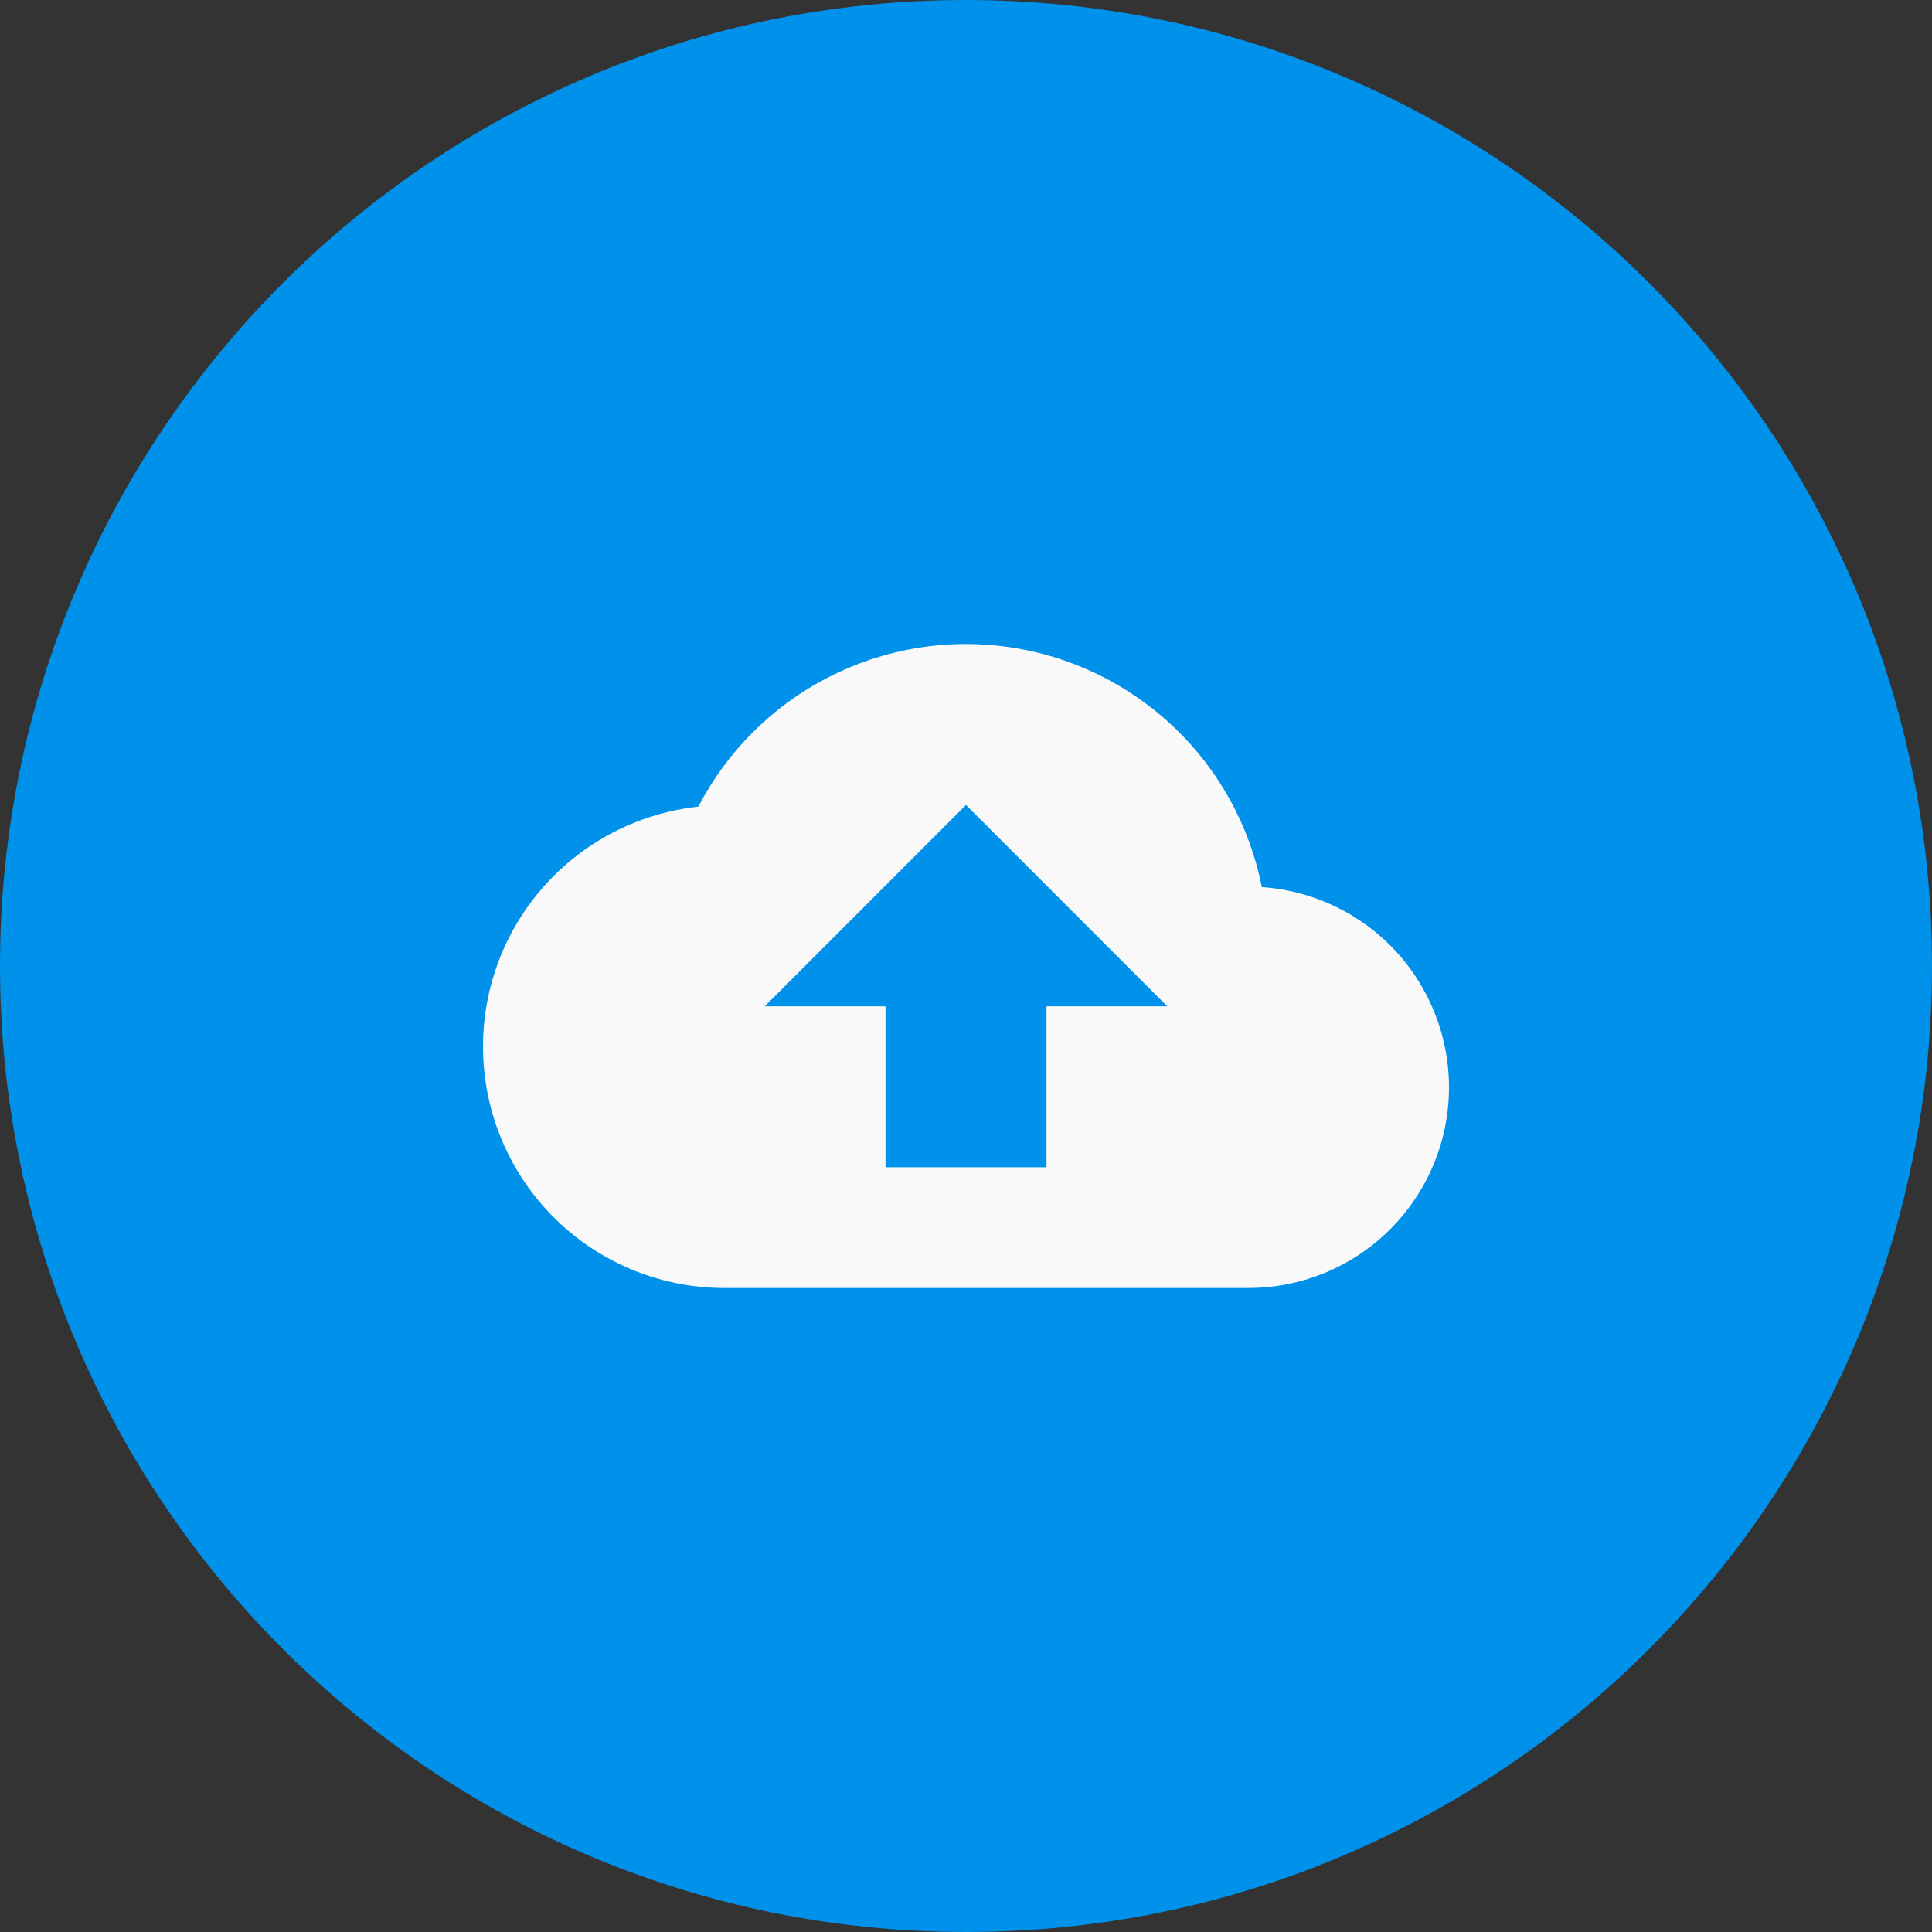 <svg width="32" height="32" viewBox="0 0 32 32" fill="none" xmlns="http://www.w3.org/2000/svg">
<rect x="0" y="0" width="32" height="32" fill="#333333" stroke="none"/>
<path d="M16 1C24.284 1 31 7.716 31 16C31 24.284 24.284 31 16 31C7.716 31 1 24.284 1 16C1 7.716 7.716 1 16 1Z" fill="#0091EA"/>
<path d="M16 1C24.284 1 31 7.716 31 16C31 24.284 24.284 31 16 31C7.716 31 1 24.284 1 16C1 7.716 7.716 1 16 1Z" stroke="#0091EA" stroke-width="2"/>
<path d="M20.9 14.693C20.699 13.678 20.188 12.749 19.437 12.037C18.685 11.325 17.731 10.863 16.706 10.717C15.681 10.57 14.636 10.746 13.715 11.22C12.795 11.693 12.044 12.441 11.567 13.36C10.55 13.471 9.613 13.967 8.951 14.747C8.289 15.526 7.95 16.53 8.006 17.552C8.061 18.574 8.506 19.535 9.249 20.239C9.992 20.942 10.977 21.334 12 21.333H20.667C21.53 21.336 22.36 21.003 22.981 20.404C23.603 19.806 23.968 18.989 23.998 18.126C24.028 17.264 23.722 16.424 23.144 15.783C22.566 15.142 21.761 14.752 20.9 14.693V14.693ZM17.333 16.667V19.333H14.667V16.667H12.667L16 13.333L19.333 16.667H17.333Z" fill="#F9F9F9"/>
</svg>

